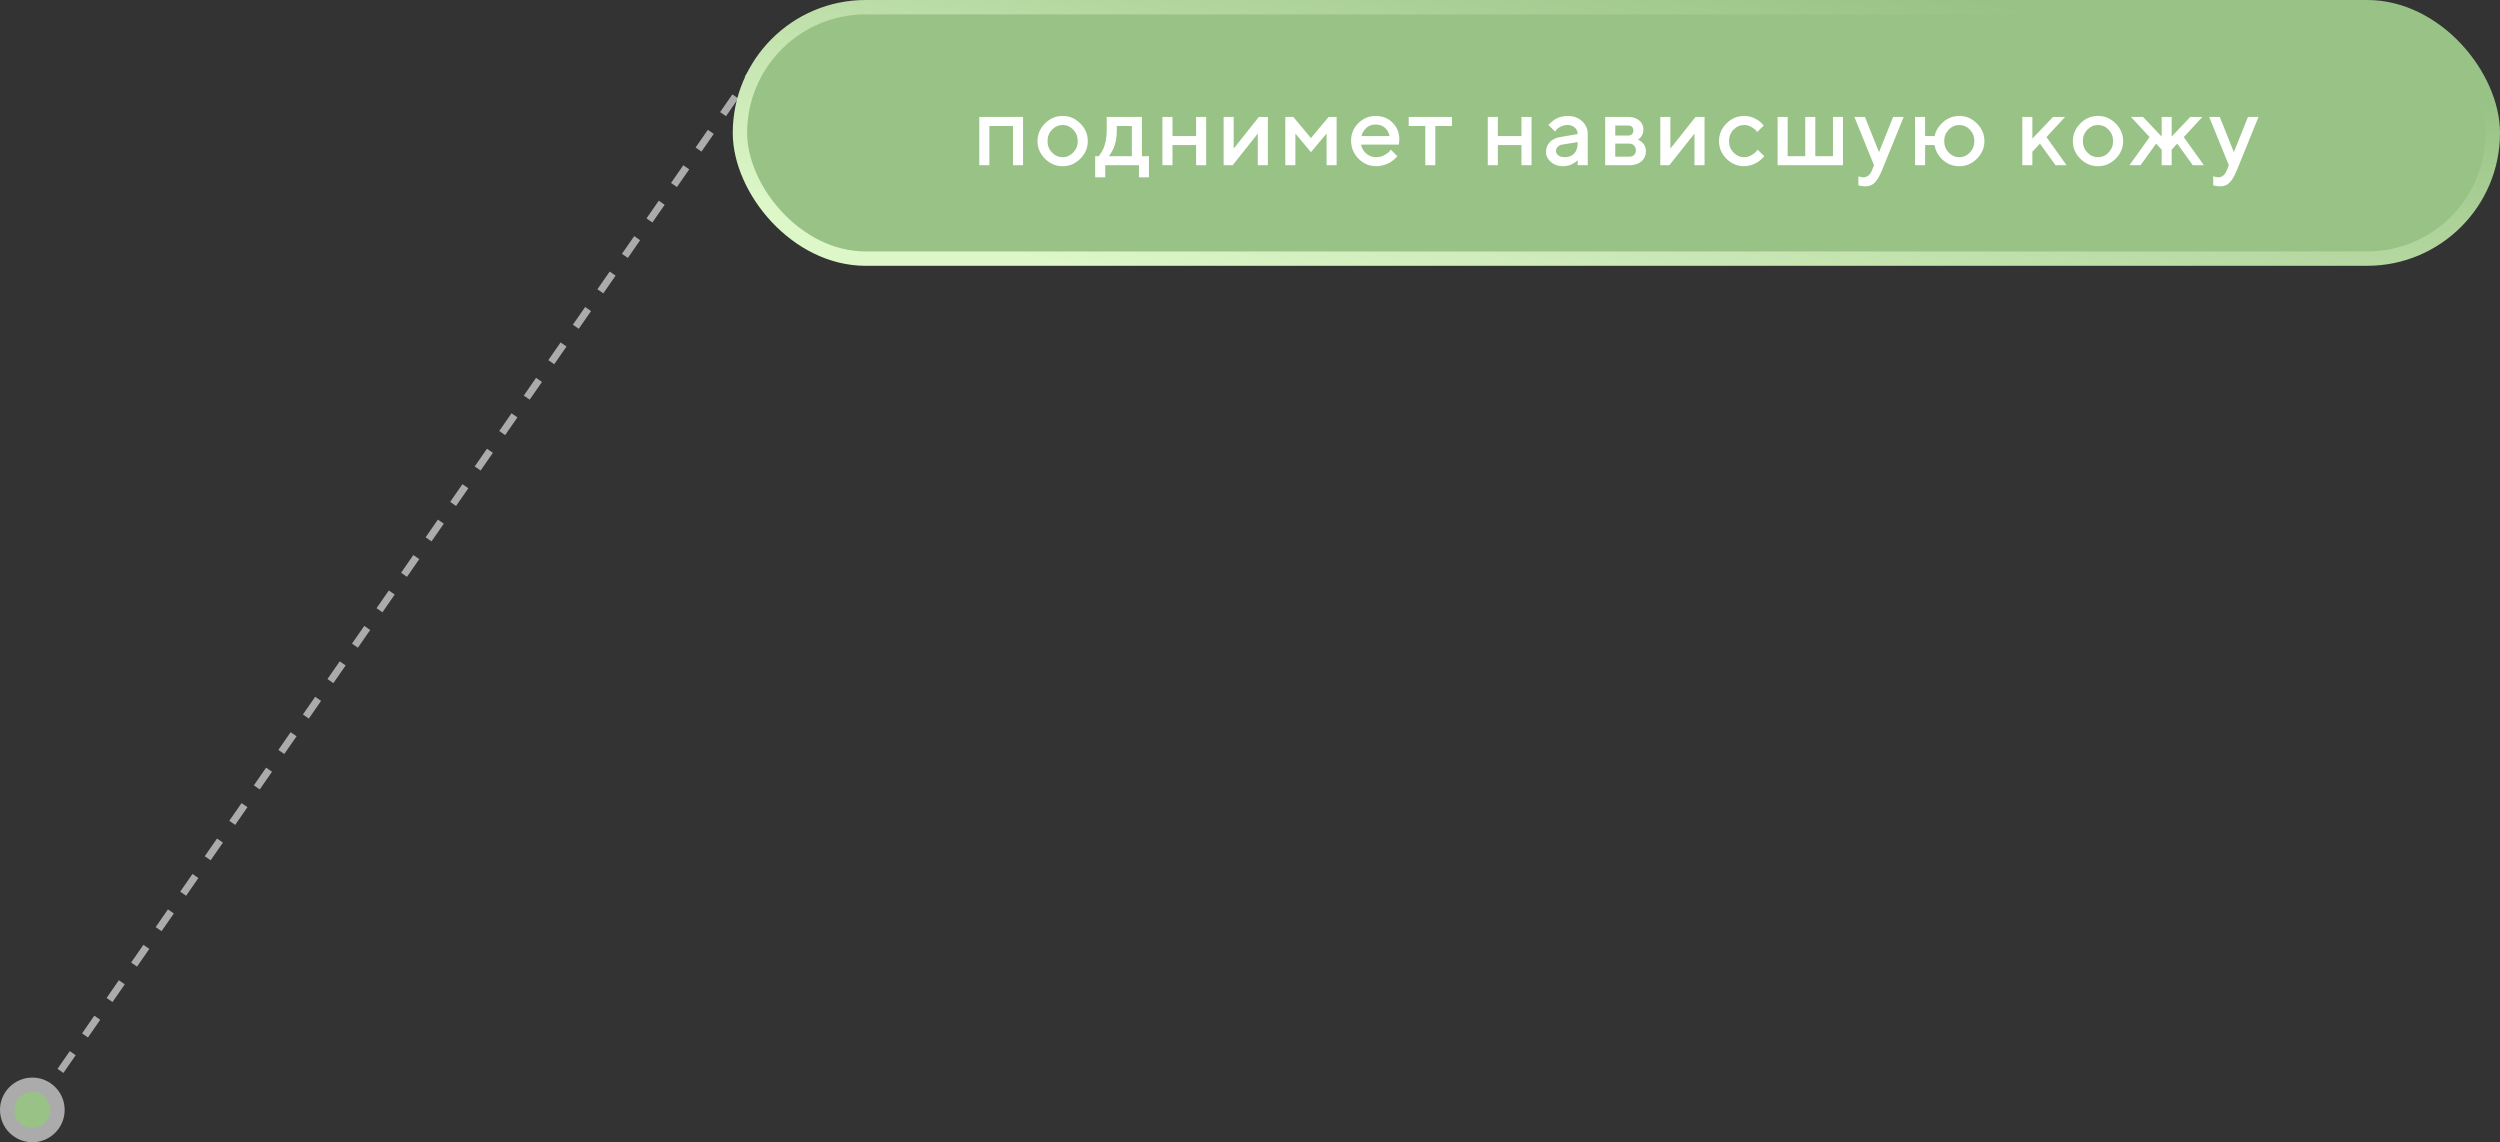 <?xml version="1.0" encoding="UTF-8"?> <svg xmlns="http://www.w3.org/2000/svg" width="348" height="159" viewBox="0 0 348 159" fill="none"><rect x="0" y="0" width="348" height="159" fill="#333333" stroke="none"/> <circle cx="4.5" cy="154.5" r="4.5" fill="#ABABAB"></circle> <path d="M5 154L107.5 6" stroke="#ABABAB" stroke-dasharray="3"></path> <rect x="103" y="1" width="244" height="35" rx="17.5" fill="#99C286" stroke="url(#paint0_linear_9423_31)" stroke-width="2"></rect> <path d="M137.72 17.538V23H136.319V16.28H142.41V23H141.008V17.538H137.72ZM149.398 21.23C149.812 20.797 150.02 20.268 150.02 19.644C150.02 19.015 149.812 18.484 149.398 18.051C148.983 17.618 148.491 17.401 147.921 17.401C147.351 17.401 146.857 17.618 146.438 18.051C146.023 18.484 145.816 19.015 145.816 19.644C145.816 20.268 146.023 20.797 146.438 21.23C146.857 21.662 147.351 21.879 147.921 21.879C148.491 21.879 148.983 21.662 149.398 21.23ZM145.46 22.098C144.768 21.4 144.421 20.582 144.421 19.644C144.421 18.7 144.768 17.88 145.46 17.183C146.157 16.485 146.978 16.137 147.921 16.137C148.865 16.137 149.683 16.485 150.375 17.183C151.073 17.88 151.421 18.7 151.421 19.644C151.421 20.582 151.073 21.4 150.375 22.098C149.683 22.79 148.865 23.137 147.921 23.137C146.978 23.137 146.157 22.79 145.46 22.098ZM152.448 21.742H152.934C152.961 21.715 153 21.672 153.05 21.612C153.105 21.549 153.196 21.41 153.323 21.195C153.456 20.981 153.569 20.751 153.665 20.505C153.765 20.254 153.854 19.926 153.932 19.52C154.014 19.115 154.055 18.689 154.055 18.242V16.28H158.956V21.742H159.934V24.682H158.539V23H153.85V24.682H152.448V21.742ZM155.456 17.538V18.242C155.456 18.689 155.417 19.113 155.34 19.514C155.267 19.915 155.174 20.247 155.06 20.512C154.95 20.771 154.839 20.997 154.725 21.189C154.615 21.38 154.524 21.517 154.451 21.599L154.335 21.742H157.555V17.538H155.456ZM163.21 20.197V23H161.809V16.28H163.21V18.939H166.498V16.28H167.899V23H166.498V20.197H163.21ZM175.229 16.28H176.487V23H175.086V18.591L171.586 23H170.328V16.28H171.729V20.689L175.229 16.28ZM182.484 19.22L184.938 16.28H186.059V23H184.658V18.591L182.484 21.182L180.317 18.591V23H178.916V16.28H180.037L182.484 19.22ZM194.715 20.129H189.465C189.538 20.603 189.771 21.013 190.163 21.359C190.559 21.706 191.029 21.879 191.571 21.879C191.963 21.879 192.327 21.79 192.665 21.612C193.006 21.435 193.248 21.261 193.389 21.093L193.601 20.833L194.51 21.742C194.483 21.779 194.44 21.831 194.38 21.899C194.326 21.963 194.205 22.075 194.018 22.234C193.831 22.389 193.633 22.528 193.423 22.651C193.214 22.77 192.94 22.881 192.603 22.986C192.27 23.087 191.926 23.137 191.571 23.137C190.618 23.137 189.796 22.788 189.103 22.091C188.415 21.389 188.071 20.548 188.071 19.568C188.071 18.625 188.406 17.818 189.076 17.148C189.75 16.474 190.557 16.137 191.496 16.137C192.439 16.137 193.223 16.451 193.847 17.08C194.476 17.704 194.791 18.488 194.791 19.432L194.715 20.129ZM191.496 17.333C190.99 17.333 190.564 17.483 190.217 17.784C189.876 18.08 189.645 18.465 189.527 18.939H193.417C193.335 18.465 193.123 18.08 192.781 17.784C192.439 17.483 192.011 17.333 191.496 17.333ZM196.091 17.538V16.28H202.107V17.538H199.796V23H198.402V17.538H196.091ZM208.502 20.197V23H207.101V16.28H208.502V18.939H211.79V16.28H213.192V23H211.79V20.197H208.502ZM221.014 23H219.612V22.303C219.594 22.321 219.562 22.351 219.517 22.392C219.476 22.433 219.389 22.501 219.257 22.597C219.129 22.688 218.99 22.772 218.84 22.85C218.69 22.922 218.5 22.989 218.273 23.048C218.045 23.107 217.815 23.137 217.582 23.137C216.898 23.137 216.331 22.939 215.88 22.542C215.429 22.145 215.203 21.692 215.203 21.182C215.203 20.63 215.376 20.168 215.723 19.794C216.074 19.42 216.552 19.183 217.158 19.083L219.612 18.659C219.612 18.304 219.48 18.005 219.216 17.764C218.956 17.522 218.621 17.401 218.211 17.401C217.856 17.401 217.532 17.477 217.24 17.627C216.953 17.773 216.755 17.921 216.646 18.071L216.461 18.311L215.552 17.401C215.579 17.365 215.616 17.319 215.661 17.265C215.711 17.205 215.818 17.105 215.982 16.964C216.151 16.818 216.329 16.688 216.516 16.574C216.703 16.46 216.949 16.36 217.254 16.273C217.564 16.182 217.883 16.137 218.211 16.137C219.031 16.137 219.704 16.381 220.228 16.868C220.752 17.351 221.014 17.948 221.014 18.659V23ZM217.794 21.879C218.364 21.879 218.808 21.71 219.127 21.373C219.451 21.031 219.612 20.546 219.612 19.917V19.78L217.439 20.129C217.188 20.174 216.985 20.277 216.83 20.436C216.675 20.596 216.598 20.797 216.598 21.038C216.598 21.261 216.705 21.457 216.919 21.626C217.138 21.795 217.429 21.879 217.794 21.879ZM223.442 16.28H226.662C227.305 16.28 227.815 16.447 228.193 16.779C228.572 17.107 228.761 17.524 228.761 18.03C228.761 18.317 228.697 18.579 228.569 18.816C228.446 19.049 228.319 19.211 228.186 19.302L227.995 19.432C228.022 19.441 228.061 19.457 228.111 19.48C228.161 19.502 228.253 19.561 228.385 19.657C228.517 19.748 228.631 19.851 228.726 19.965C228.827 20.074 228.916 20.225 228.993 20.416C229.075 20.607 229.116 20.815 229.116 21.038C229.116 21.617 228.909 22.088 228.494 22.453C228.084 22.818 227.521 23 226.806 23H223.442V16.28ZM226.806 19.992H224.844V21.811H226.806C227.084 21.811 227.305 21.729 227.469 21.564C227.633 21.4 227.715 21.179 227.715 20.901C227.715 20.651 227.63 20.436 227.462 20.259C227.293 20.081 227.074 19.992 226.806 19.992ZM227.175 18.686C227.302 18.559 227.366 18.388 227.366 18.174C227.366 17.955 227.302 17.784 227.175 17.661C227.047 17.534 226.876 17.47 226.662 17.47H224.844V18.871H226.662C226.876 18.871 227.047 18.81 227.175 18.686ZM236.015 16.28H237.273V23H235.872V18.591L232.372 23H231.114V16.28H232.515V20.689L236.015 16.28ZM240.324 22.098C239.631 21.4 239.285 20.582 239.285 19.644C239.285 18.7 239.631 17.88 240.324 17.183C241.021 16.485 241.841 16.137 242.785 16.137C243.309 16.137 243.797 16.251 244.248 16.479C244.699 16.702 245.022 16.925 245.218 17.148L245.512 17.47L244.603 18.379C244.558 18.306 244.487 18.217 244.391 18.112C244.3 18.003 244.097 17.857 243.783 17.675C243.473 17.492 243.14 17.401 242.785 17.401C242.215 17.401 241.721 17.618 241.301 18.051C240.887 18.484 240.679 19.015 240.679 19.644C240.679 20.268 240.887 20.797 241.301 21.23C241.721 21.662 242.215 21.879 242.785 21.879C243.14 21.879 243.473 21.79 243.783 21.612C244.097 21.435 244.323 21.261 244.46 21.093L244.672 20.833L245.581 21.742C245.553 21.779 245.512 21.831 245.458 21.899C245.403 21.963 245.285 22.075 245.102 22.234C244.92 22.389 244.729 22.528 244.528 22.651C244.327 22.77 244.068 22.881 243.749 22.986C243.43 23.087 243.108 23.137 242.785 23.137C241.841 23.137 241.021 22.79 240.324 22.098ZM247.442 23V16.28H248.843V21.742H251.291V16.28H252.692V21.742H255.146V16.28H256.541V23H247.442ZM260.582 23.697L260.863 23L258.128 16.28H259.598L261.56 21.182L263.522 16.28H264.992L261.977 23.697C261.631 24.527 261.287 25.108 260.945 25.44C260.607 25.773 260.184 25.939 259.673 25.939C259.486 25.939 259.311 25.928 259.147 25.905C258.983 25.883 258.862 25.857 258.785 25.83L258.689 25.803V24.538C258.921 24.629 259.156 24.677 259.393 24.682C259.926 24.677 260.323 24.349 260.582 23.697ZM275.186 17.183C275.883 17.88 276.232 18.7 276.232 19.644C276.232 20.582 275.883 21.4 275.186 22.098C274.493 22.79 273.675 23.137 272.732 23.137C271.843 23.137 271.077 22.845 270.435 22.262C269.792 21.678 269.414 20.99 269.3 20.197H267.974V23H266.573V16.28H267.974V18.939H269.3C269.45 18.201 269.849 17.549 270.496 16.984C271.148 16.419 271.893 16.137 272.732 16.137C273.675 16.137 274.493 16.485 275.186 17.183ZM274.208 21.23C274.623 20.797 274.83 20.268 274.83 19.644C274.83 19.015 274.623 18.484 274.208 18.051C273.794 17.618 273.301 17.401 272.732 17.401C272.162 17.401 271.67 17.618 271.255 18.051C270.84 18.484 270.633 19.015 270.633 19.644C270.633 20.268 270.84 20.797 271.255 21.23C271.67 21.662 272.162 21.879 272.732 21.879C273.301 21.879 273.794 21.662 274.208 21.23ZM287.46 16.28L284.869 19.083L287.665 23H286.127L283.96 19.992L282.907 21.113V23H281.506V16.28H282.907V19.288L285.778 16.28H287.46ZM293.518 21.23C293.933 20.797 294.141 20.268 294.141 19.644C294.141 19.015 293.933 18.484 293.518 18.051C293.104 17.618 292.612 17.401 292.042 17.401C291.472 17.401 290.978 17.618 290.558 18.051C290.144 18.484 289.936 19.015 289.936 19.644C289.936 20.268 290.144 20.797 290.558 21.23C290.978 21.662 291.472 21.879 292.042 21.879C292.612 21.879 293.104 21.662 293.518 21.23ZM289.581 22.098C288.888 21.4 288.542 20.582 288.542 19.644C288.542 18.7 288.888 17.88 289.581 17.183C290.278 16.485 291.099 16.137 292.042 16.137C292.985 16.137 293.803 16.485 294.496 17.183C295.193 17.88 295.542 18.7 295.542 19.644C295.542 20.582 295.193 21.4 294.496 22.098C293.803 22.79 292.985 23.137 292.042 23.137C291.099 23.137 290.278 22.79 289.581 22.098ZM302.298 19.008L304.888 16.28H306.57L303.979 19.083L306.782 23H305.237L303.07 19.992L302.298 20.833V23H300.903V20.833L300.131 19.992L297.964 23H296.419L299.221 19.083L296.631 16.28H298.312L300.903 19.008V16.28H302.298V19.008ZM309.976 23.697L310.256 23L307.522 16.28H308.992L310.954 21.182L312.916 16.28H314.385L311.371 23.697C311.024 24.527 310.68 25.108 310.338 25.44C310.001 25.773 309.577 25.939 309.067 25.939C308.88 25.939 308.705 25.928 308.541 25.905C308.377 25.883 308.256 25.857 308.178 25.83L308.083 25.803V24.538C308.315 24.629 308.55 24.677 308.787 24.682C309.32 24.677 309.716 24.349 309.976 23.697Z" fill="white"></path> <circle cx="4.5" cy="154.5" r="2.5" fill="#99C286"></circle> <defs> <linearGradient id="paint0_linear_9423_31" x1="224.538" y1="51.961" x2="236.389" y2="-7.828" gradientUnits="userSpaceOnUse"> <stop stop-color="#DDF7C8"></stop> <stop offset="1" stop-color="#99C286"></stop> </linearGradient> </defs> </svg> 
